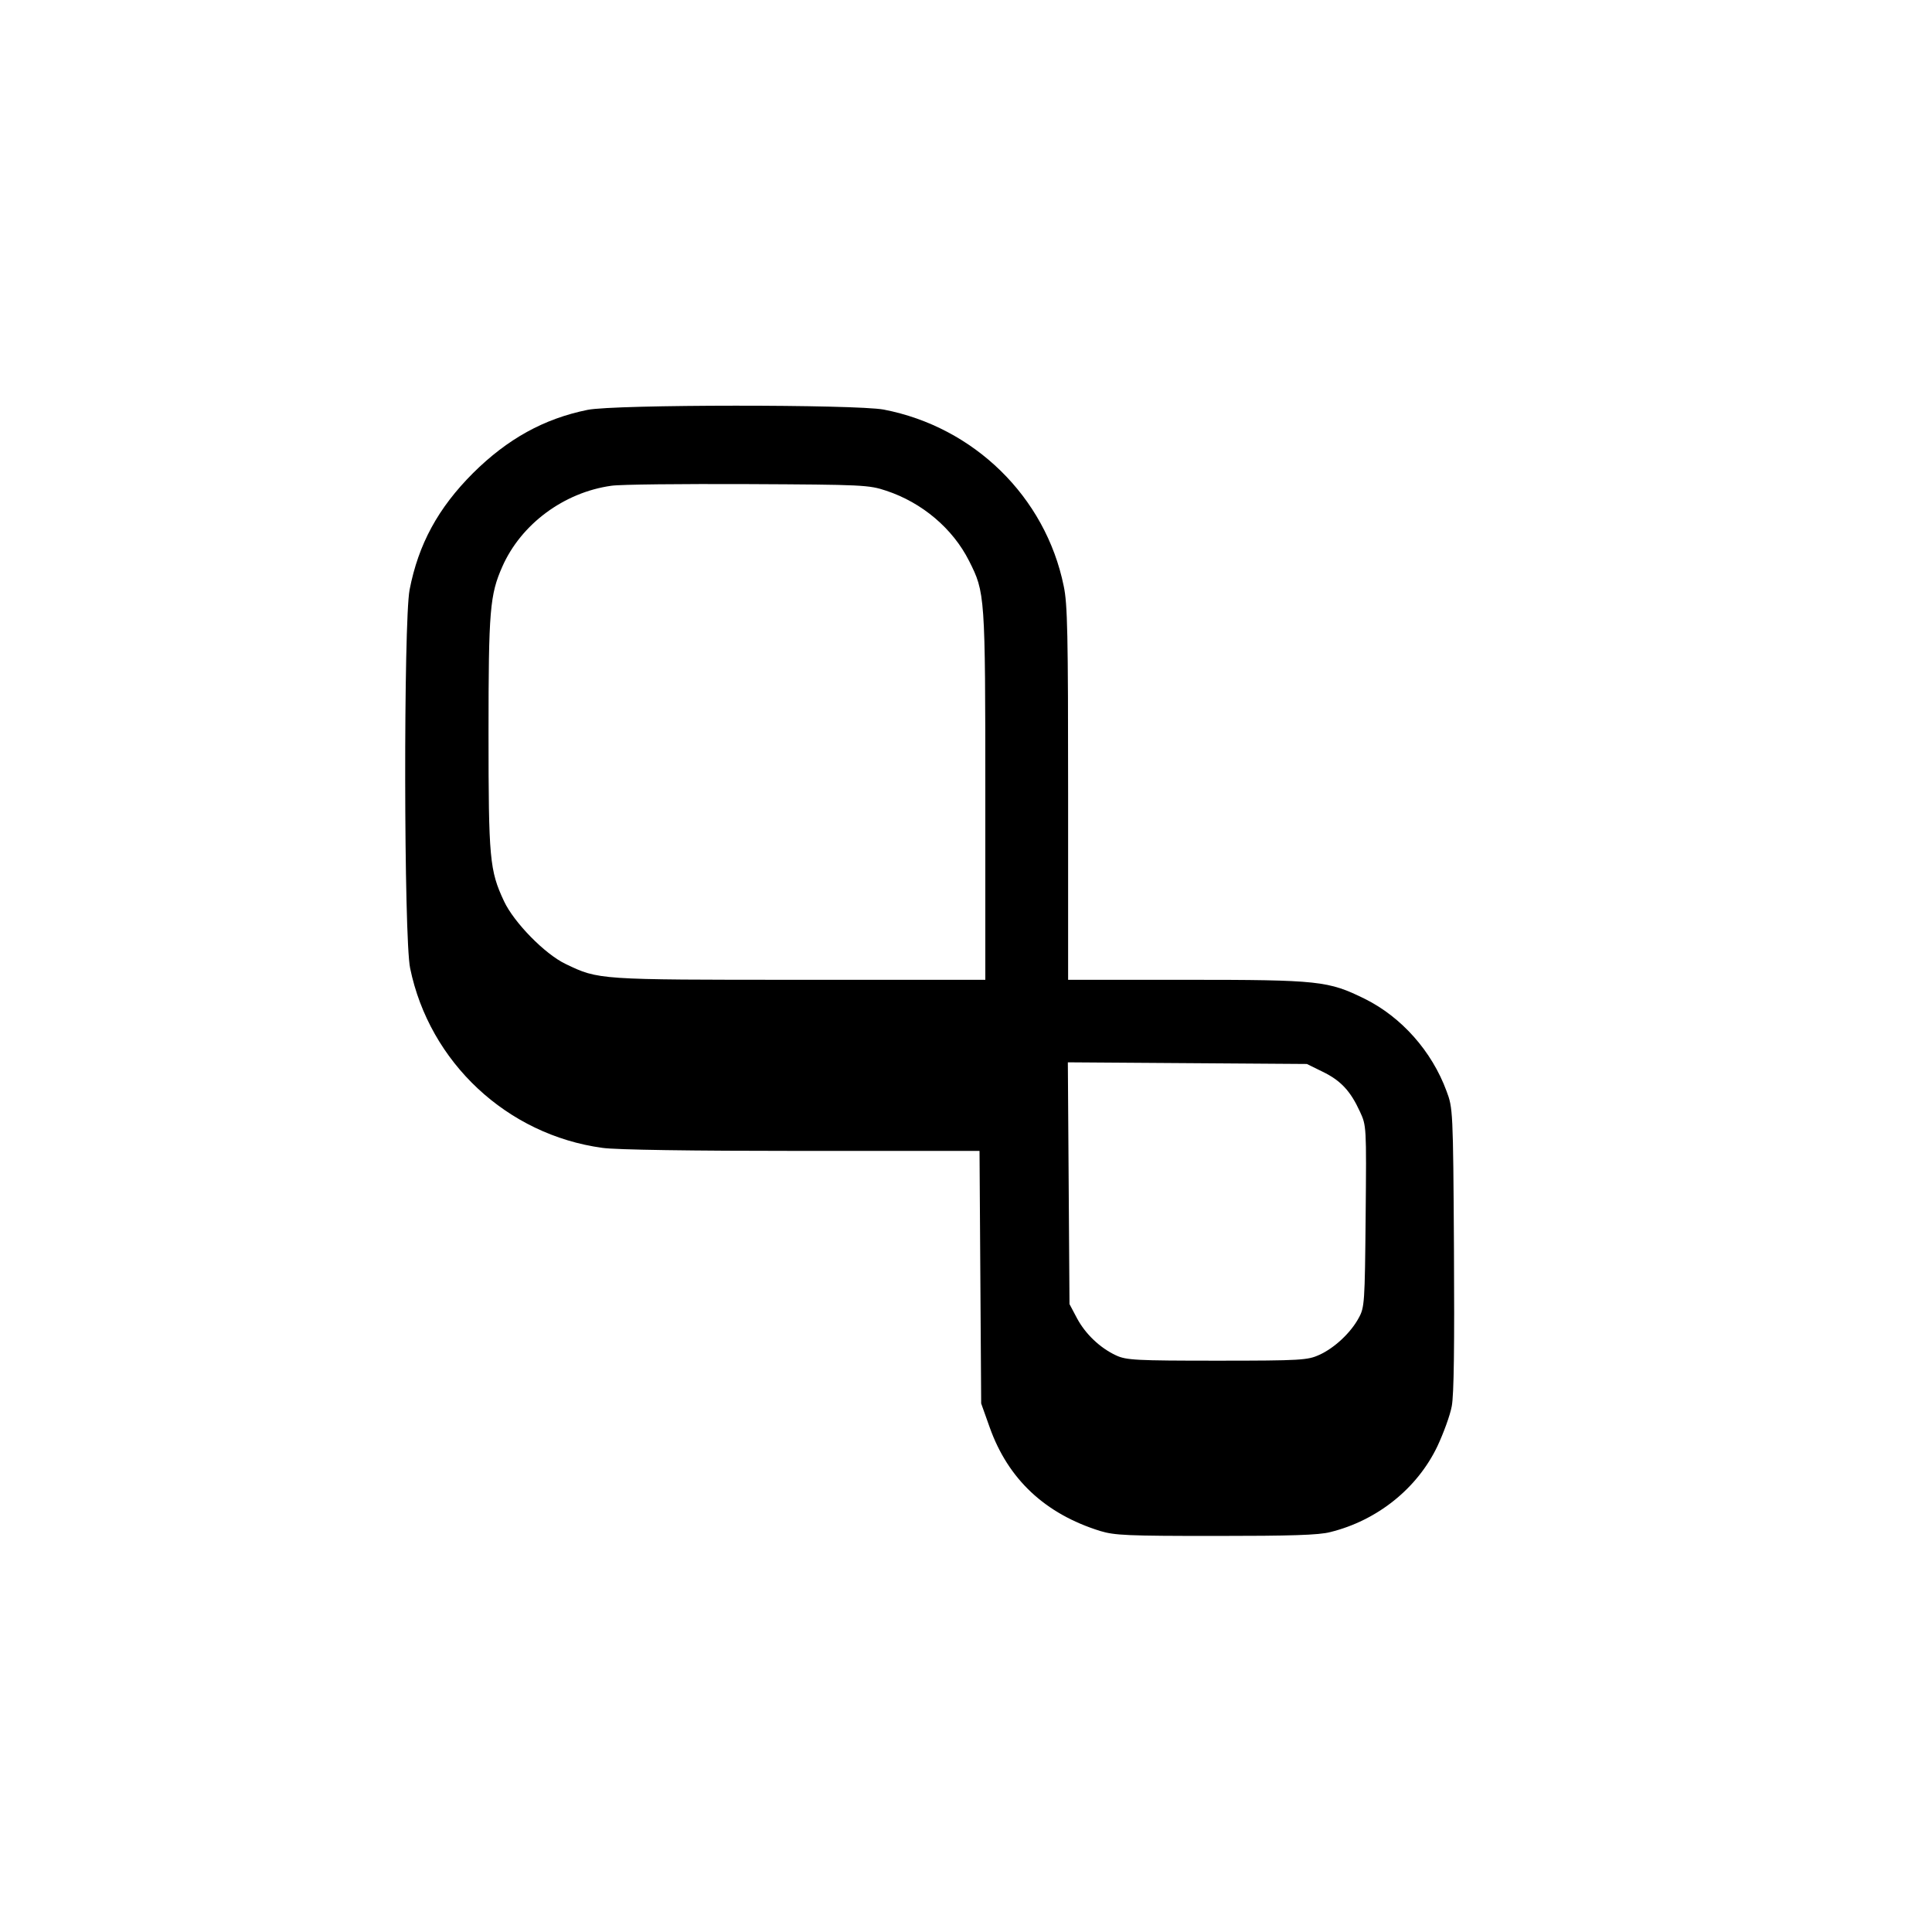 <?xml version="1.0" standalone="no"?>
<!DOCTYPE svg PUBLIC "-//W3C//DTD SVG 20010904//EN"
 "http://www.w3.org/TR/2001/REC-SVG-20010904/DTD/svg10.dtd">
<svg version="1.0" xmlns="http://www.w3.org/2000/svg"
 width="700pt" height="700pt" viewBox="0 0 700 700"
 preserveAspectRatio="xMidYMid meet">
<g transform="translate(0,700) scale(0.1,-0.1)"
fill="#000000" stroke="none">
<path d="M2129 5515 c-158 -32 -290 -105 -415 -229 -127 -127 -198 -258 -230
-423 -22 -116 -21 -1262 2 -1371 70 -341 351 -604 697 -651 49 -7 323 -11 722
-11 l644 0 3 -457 3 -458 31 -87 c67 -188 201 -313 400 -375 53 -16 98 -18
419 -18 270 0 374 3 415 14 170 42 315 158 388 311 22 47 46 112 52 145 8 41
10 219 8 570 -3 504 -4 511 -27 572 -53 144 -163 268 -296 334 -132 65 -164
69 -647 69 l-428 0 0 675 c0 577 -2 687 -16 752 -66 323 -325 576 -652 639
-102 19 -975 19 -1073 -1z m1082 -293 c130 -43 241 -137 300 -254 58 -115 59
-121 59 -850 l0 -668 -673 0 c-731 0 -728 0 -847 57 -76 36 -188 151 -224 228
-52 111 -56 153 -56 610 0 445 5 500 50 602 68 154 223 269 395 293 33 5 256
7 495 6 417 -2 438 -3 501 -24z m1581 -2105 c66 -32 101 -70 135 -144 24 -52
24 -52 21 -380 -3 -314 -4 -330 -25 -368 -29 -54 -88 -109 -143 -134 -42 -19
-65 -21 -370 -21 -295 0 -329 2 -366 19 -58 27 -111 77 -142 135 l-27 51 -3
438 -3 438 433 -3 433 -3 57 -28z"/>
</g>
</svg>
